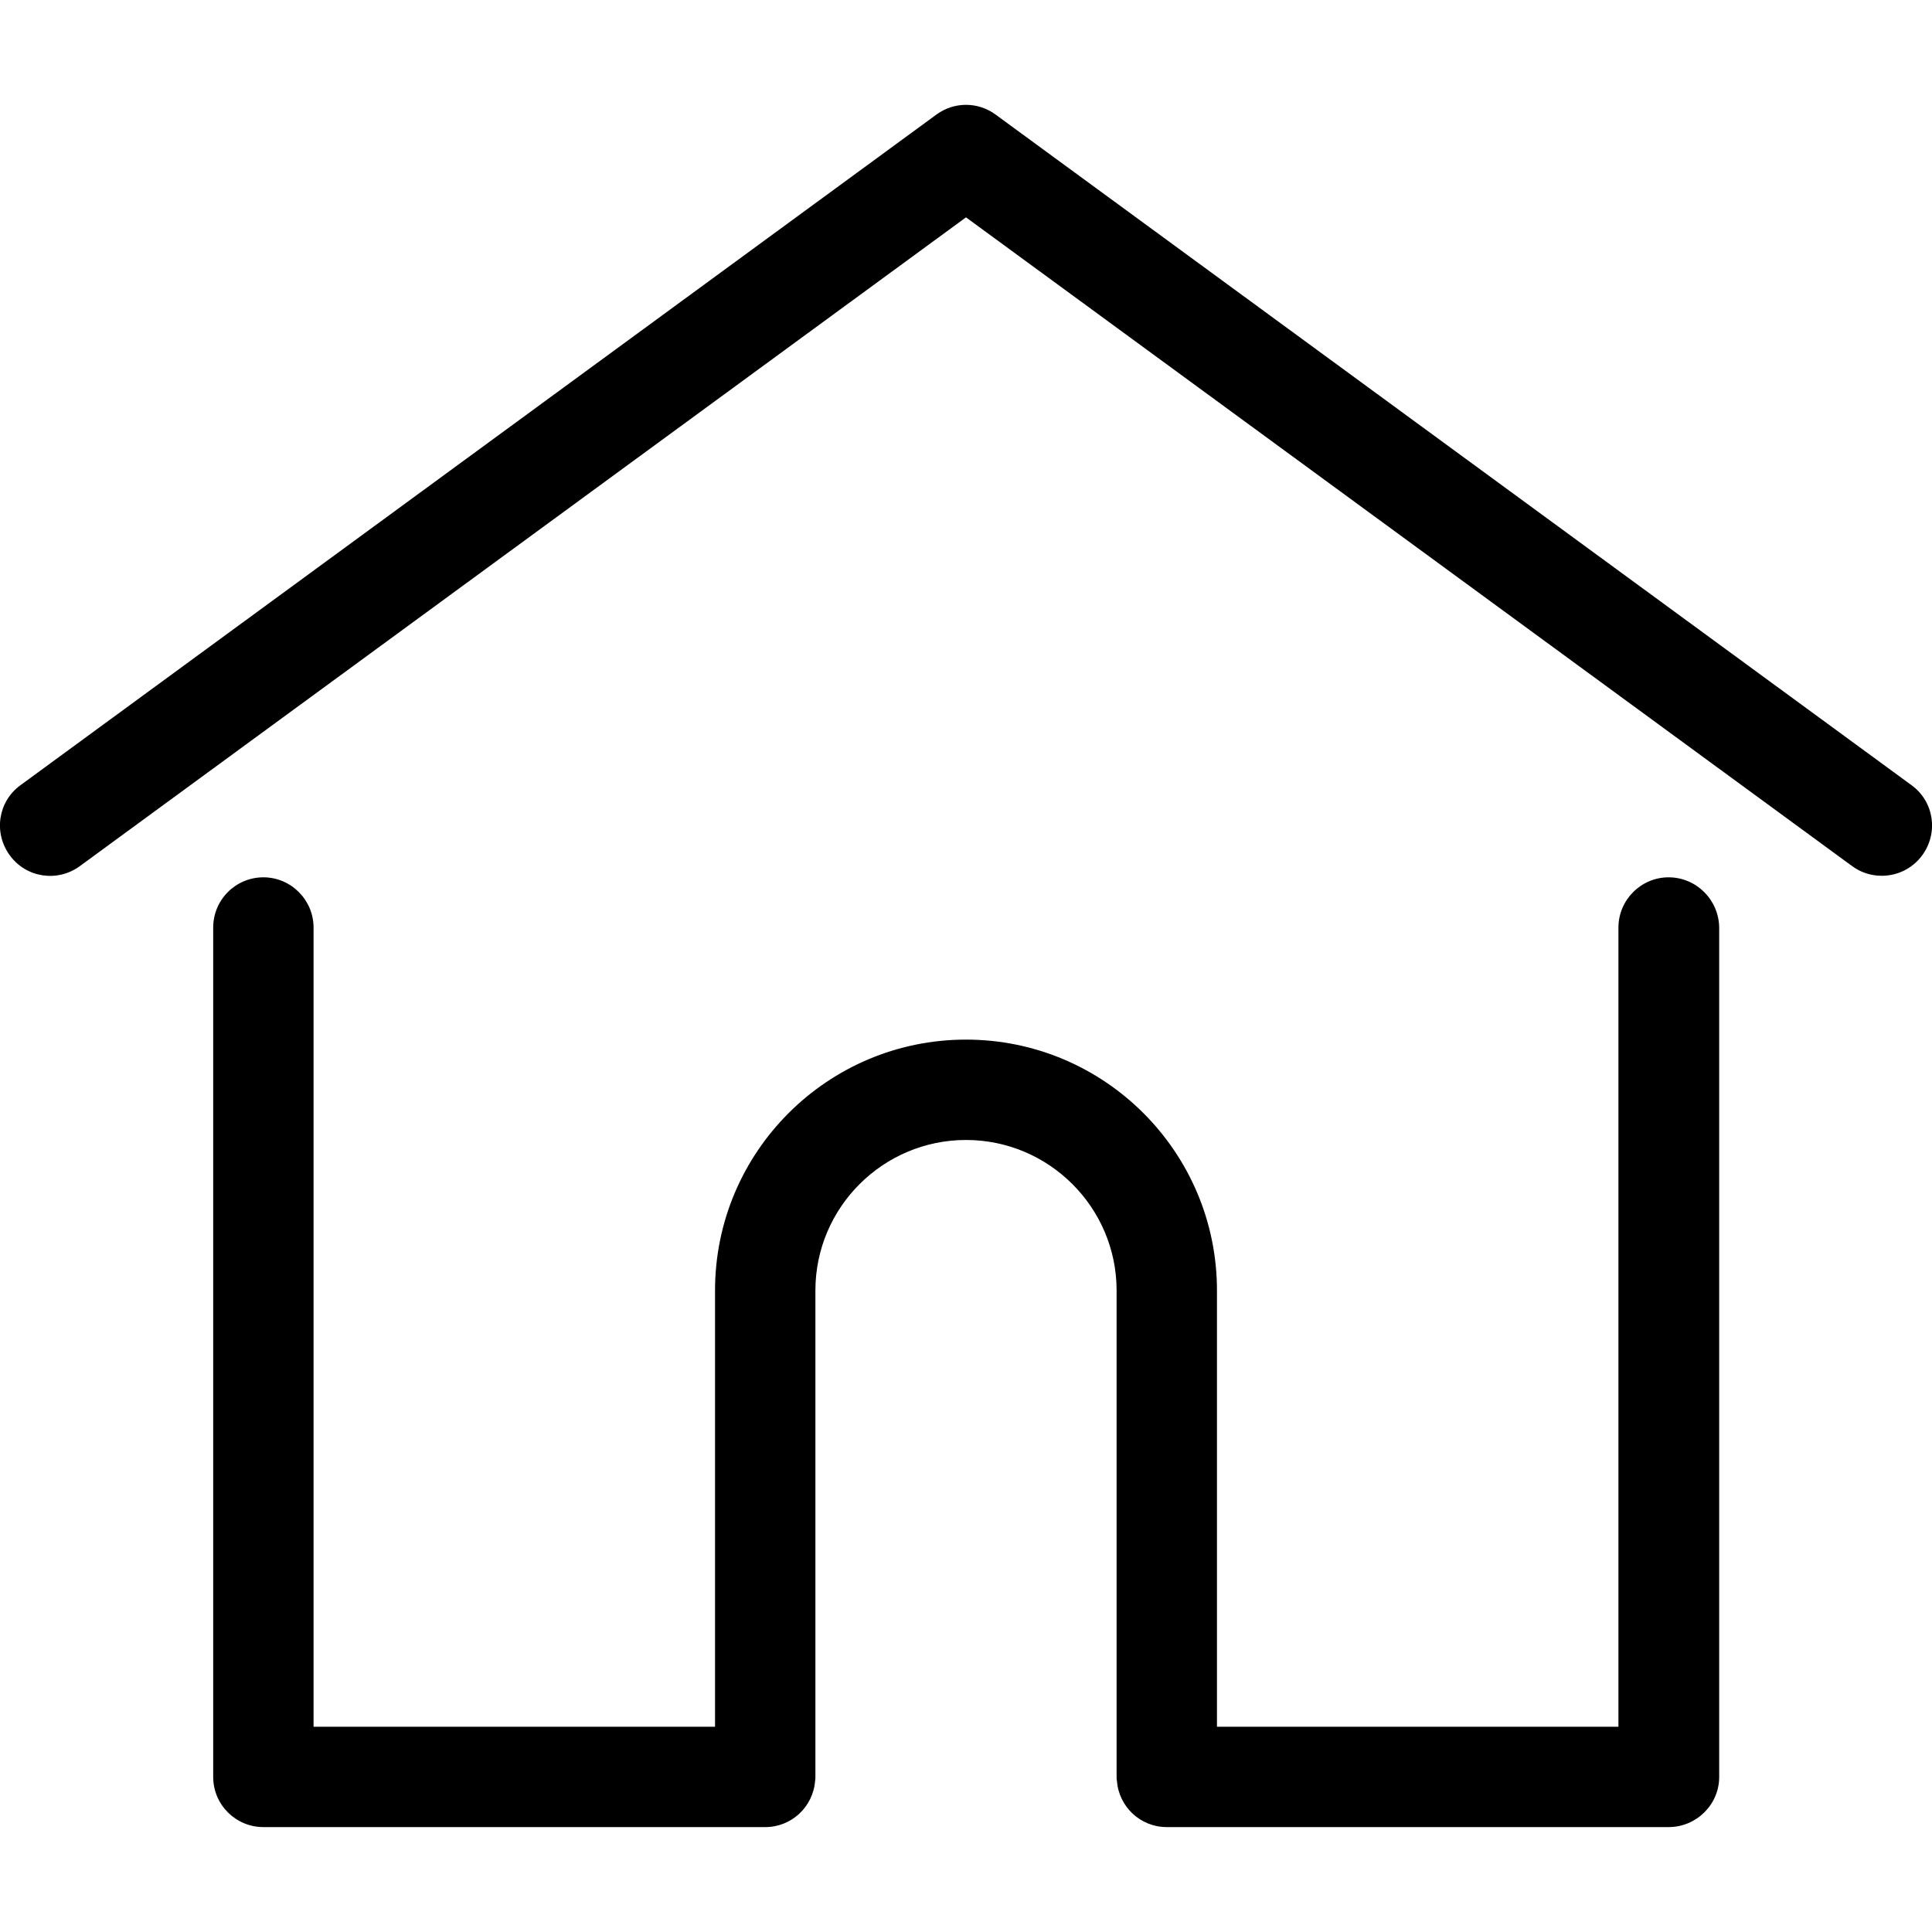 <?xml version="1.0" encoding="UTF-8"?>
<svg xmlns="http://www.w3.org/2000/svg" xmlns:xlink="http://www.w3.org/1999/xlink" width="20pt" height="20pt" viewBox="0 0 20 20" version="1.1">
<g id="surface1">
<path style=" stroke:none;fill-rule:nonzero;fill:rgb(0%,0%,0%);fill-opacity:1;" d="M 19.789 8.129 L 10.309 1.188 C 10.125 1.051 9.875 1.051 9.691 1.188 L 0.211 8.129 C -0.02 8.297 -0.07 8.621 0.102 8.855 C 0.27 9.086 0.594 9.137 0.828 8.965 L 10 2.25 L 19.172 8.965 C 19.266 9.035 19.375 9.066 19.48 9.066 C 19.641 9.066 19.797 8.992 19.898 8.855 C 20.07 8.621 20.02 8.297 19.789 8.129 Z M 19.789 8.129 "/>
<path style=" stroke:none;fill-rule:nonzero;fill:rgb(0%,0%,0%);fill-opacity:1;" d="M 17.273 9.082 C 16.988 9.082 16.754 9.316 16.754 9.602 L 16.754 17.875 L 12.598 17.875 L 12.598 13.359 C 12.598 11.926 11.434 10.762 10 10.762 C 8.566 10.762 7.402 11.926 7.402 13.359 L 7.402 17.875 L 3.246 17.875 L 3.246 9.602 C 3.246 9.316 3.012 9.082 2.727 9.082 C 2.438 9.082 2.207 9.316 2.207 9.602 L 2.207 18.395 C 2.207 18.68 2.438 18.914 2.727 18.914 L 7.922 18.914 C 8.195 18.914 8.418 18.703 8.438 18.434 C 8.441 18.422 8.441 18.41 8.441 18.395 L 8.441 13.359 C 8.441 12.5 9.141 11.801 10 11.801 C 10.859 11.801 11.559 12.5 11.559 13.359 L 11.559 18.395 C 11.559 18.41 11.559 18.422 11.562 18.434 C 11.582 18.703 11.805 18.914 12.078 18.914 L 17.273 18.914 C 17.562 18.914 17.797 18.68 17.797 18.395 L 17.797 9.602 C 17.793 9.316 17.562 9.082 17.273 9.082 Z M 17.273 9.082 "/>
</g>
</svg>
